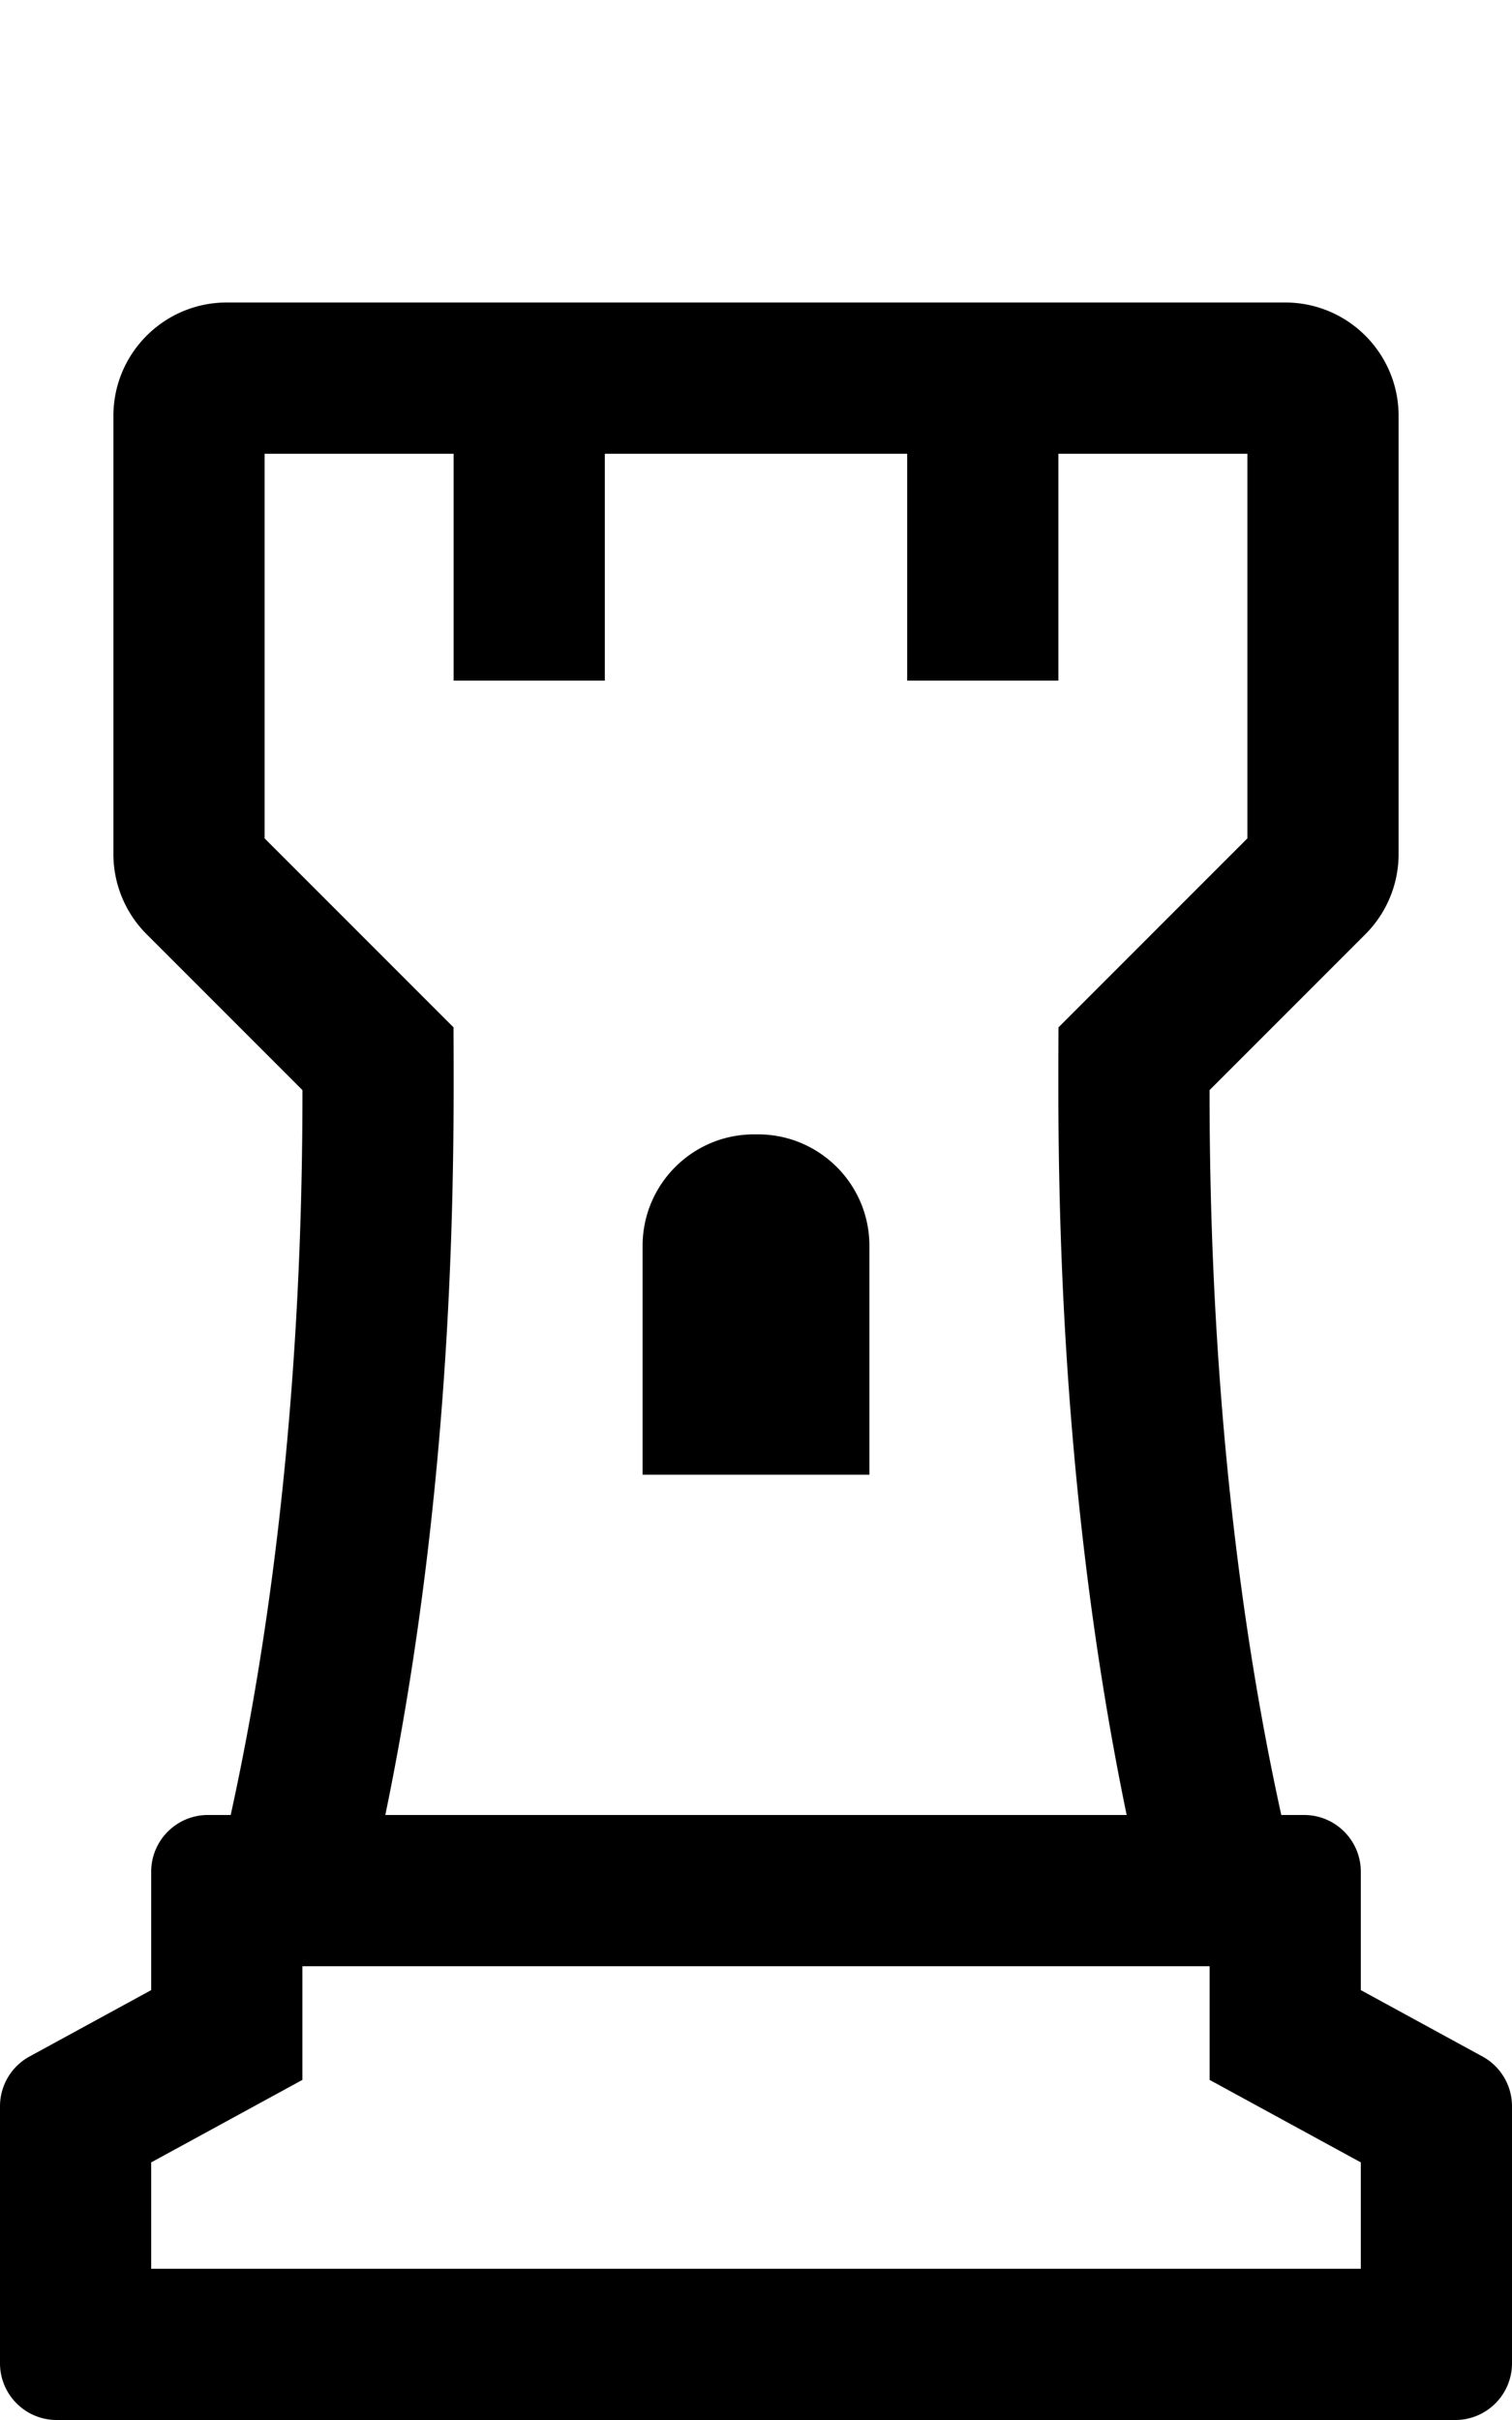 <svg xmlns="http://www.w3.org/2000/svg" viewBox="0 0 320 512"><path d="M183.999 312h-47.998v-48.421c0-13.022 10.557-23.579 23.58-23.579h.839c13.023 0 23.58 10.557 23.58 23.579V312zm129.747 123.091A12.001 12.001 0 0 1 320 445.626L319.999 500c0 6.627-5.373 12-12 12H12c-6.627 0-12-5.373-12-12v-54.374c0-4.391 2.399-8.432 6.254-10.535L32 421.048V396c0-6.627 5.373-12 12-12h4.825c14.174-64.512 15.176-126.011 15.188-153.36L31.03 197.657A24.002 24.002 0 0 1 24 180.686V88c0-13.255 10.745-24 24-24h224c13.255 0 24 10.745 24 24v92.686a23.998 23.998 0 0 1-7.029 16.97l-32.982 32.983c.014 27.379 1.02 88.951 15.183 153.36H276c6.627 0 12 5.373 12 12v25.048l25.746 14.044zM81.549 384h156.898c-15.344-74.108-14.504-141.729-14.427-166.648l39.98-39.98V96h-40v48h-32V96h-64v48H96V96H56v81.372l39.979 39.979c.081 25.14.888 92.621-14.43 166.649zM288 457.498l-32-17.454V416H64v24.044l-32 17.454V480h255.999l.001-22.502z"/></svg>